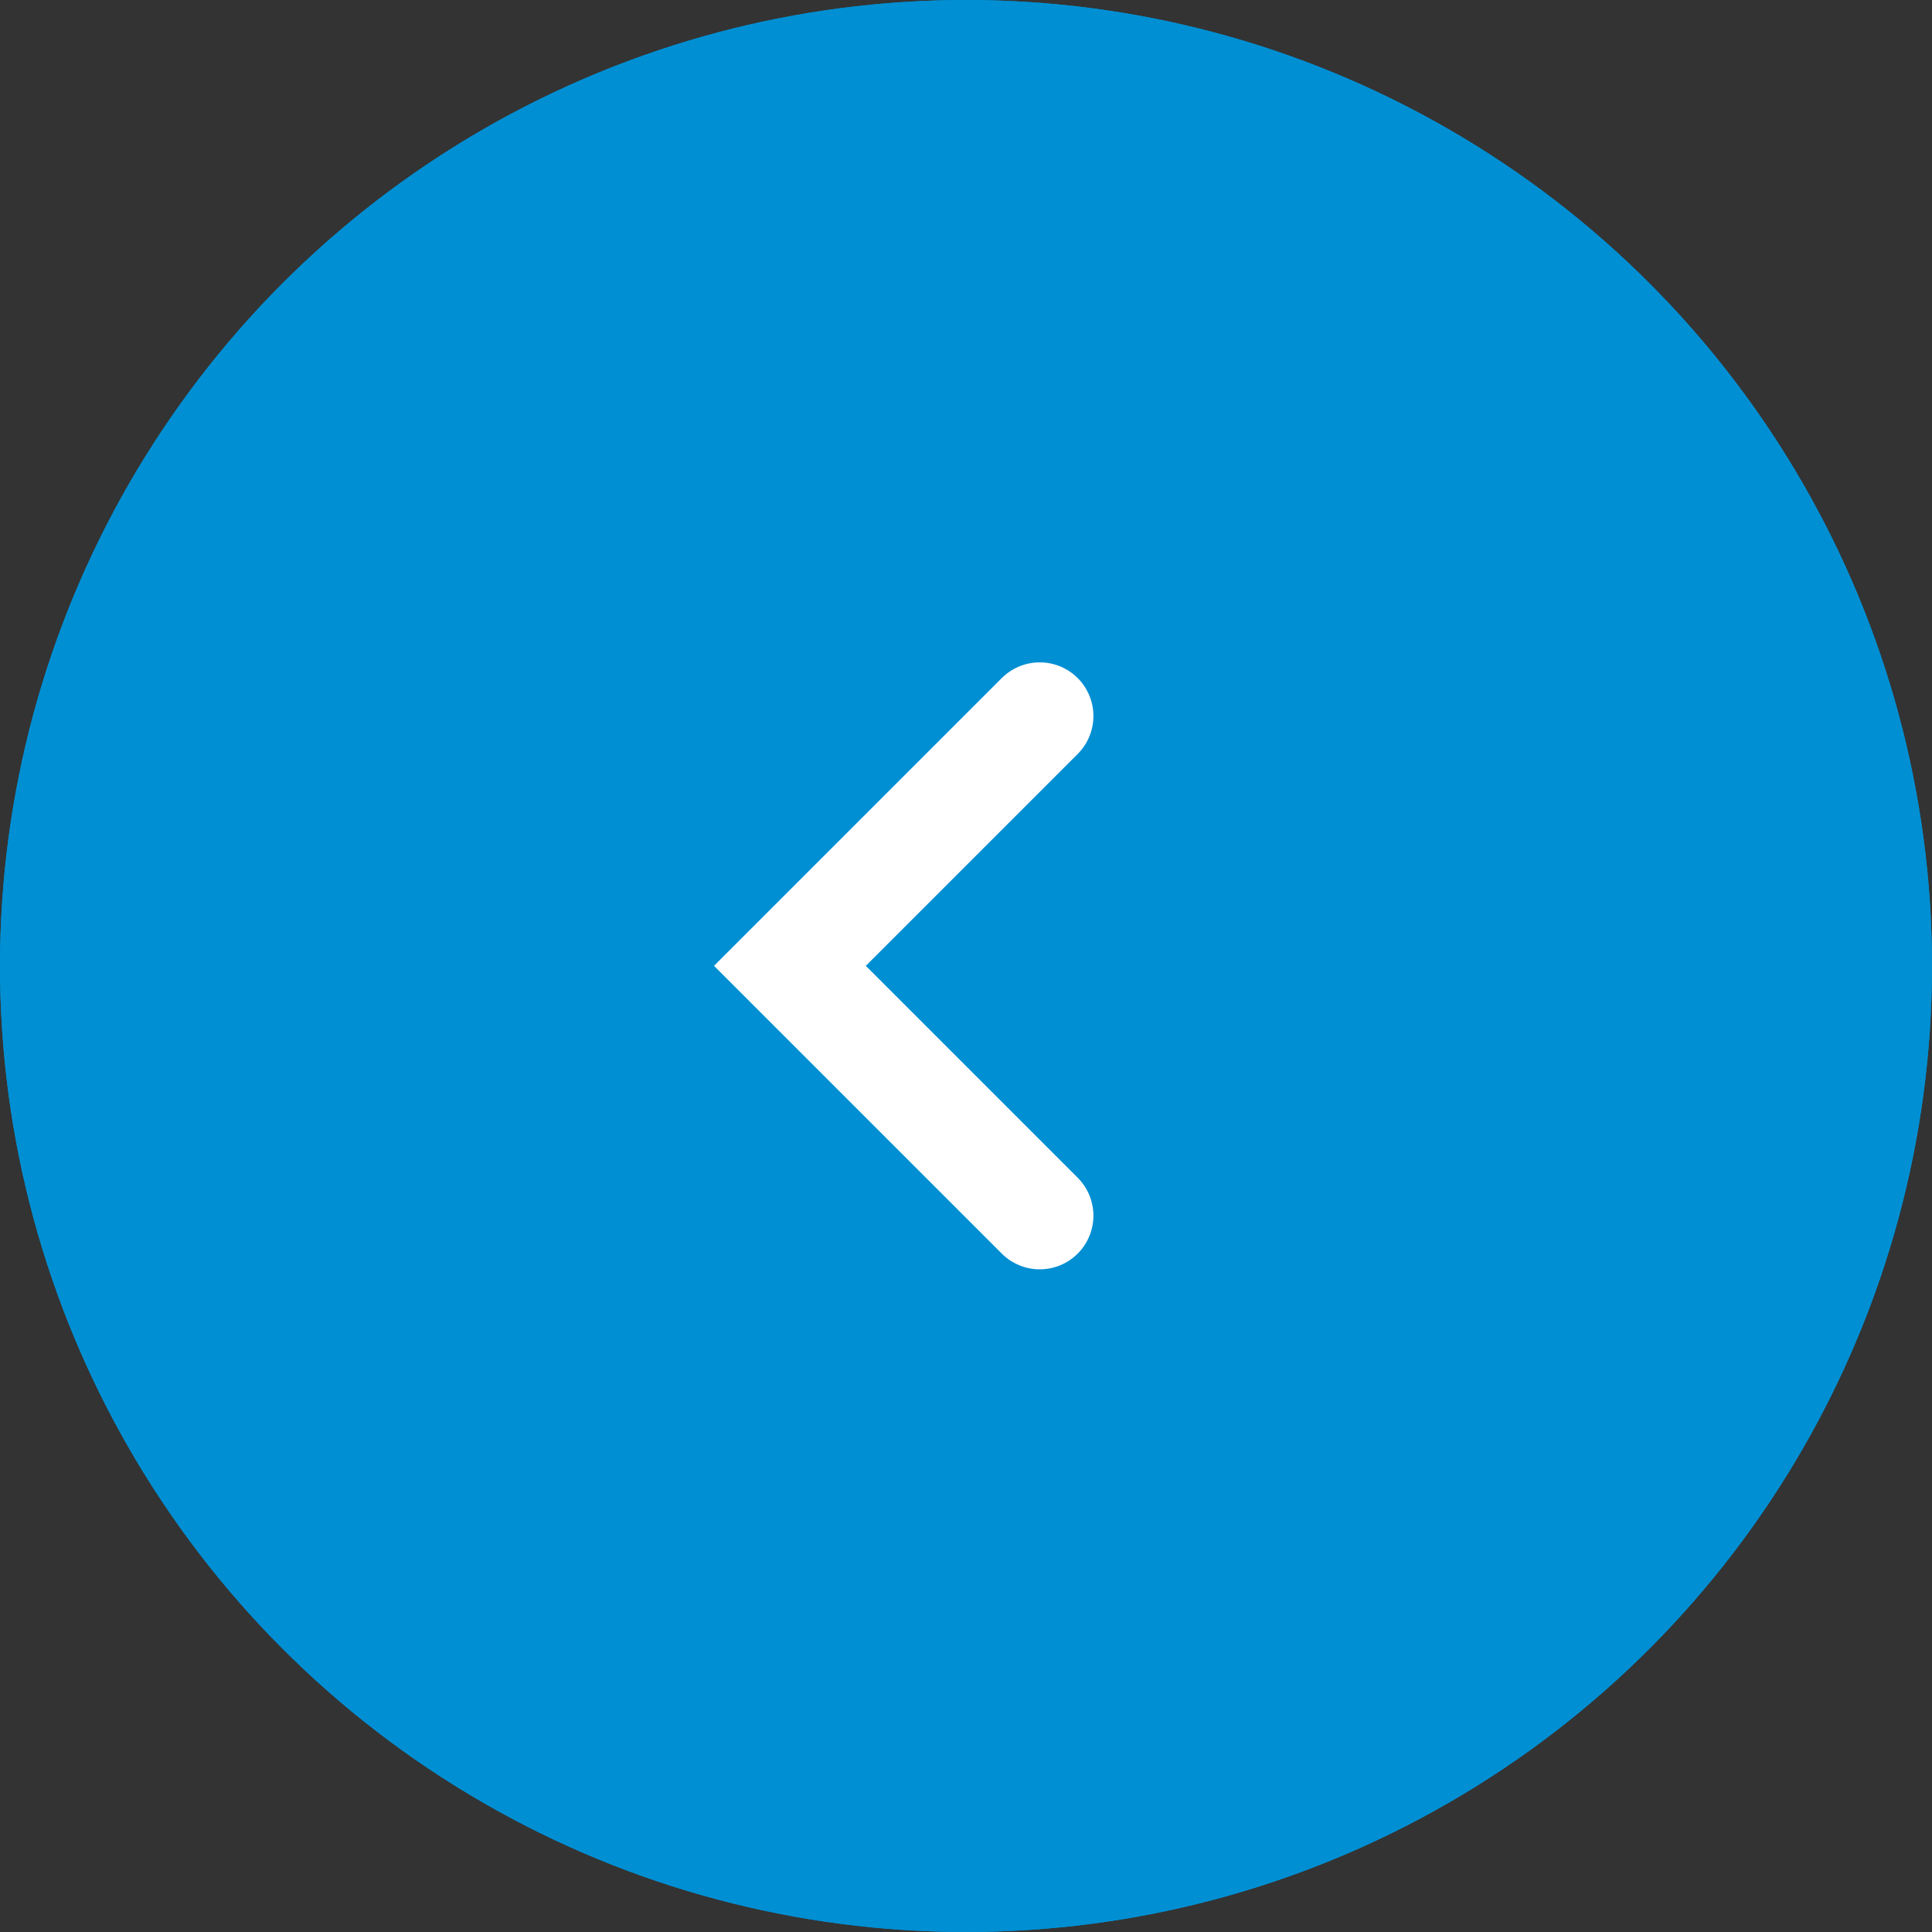 <svg xmlns="http://www.w3.org/2000/svg" width="36" height="36" viewBox="0 0 36 36">
  <rect x="0" y="0" width="36" height="36" fill="#333333" stroke="none"/>
  <g id="arrow02" transform="translate(36)">
    <g id="楕円形_2" data-name="楕円形 2" transform="translate(-36)" fill="#008fd3" stroke="#008fd3" stroke-width="1.2">
      <circle cx="18" cy="18" r="18" stroke="none"/>
      <circle cx="18" cy="18" r="17.4" fill="none"/>
    </g>
    <path id="_59dd27ab-2477-46f8-853b-0f6af0566447" data-name="59dd27ab-2477-46f8-853b-0f6af0566447" d="M19.655,19.31,15,14.655,19.655,10" transform="translate(-36.281 3.342)" fill="none" stroke="#fff" stroke-linecap="round" stroke-width="2"/>
  </g>
</svg>

